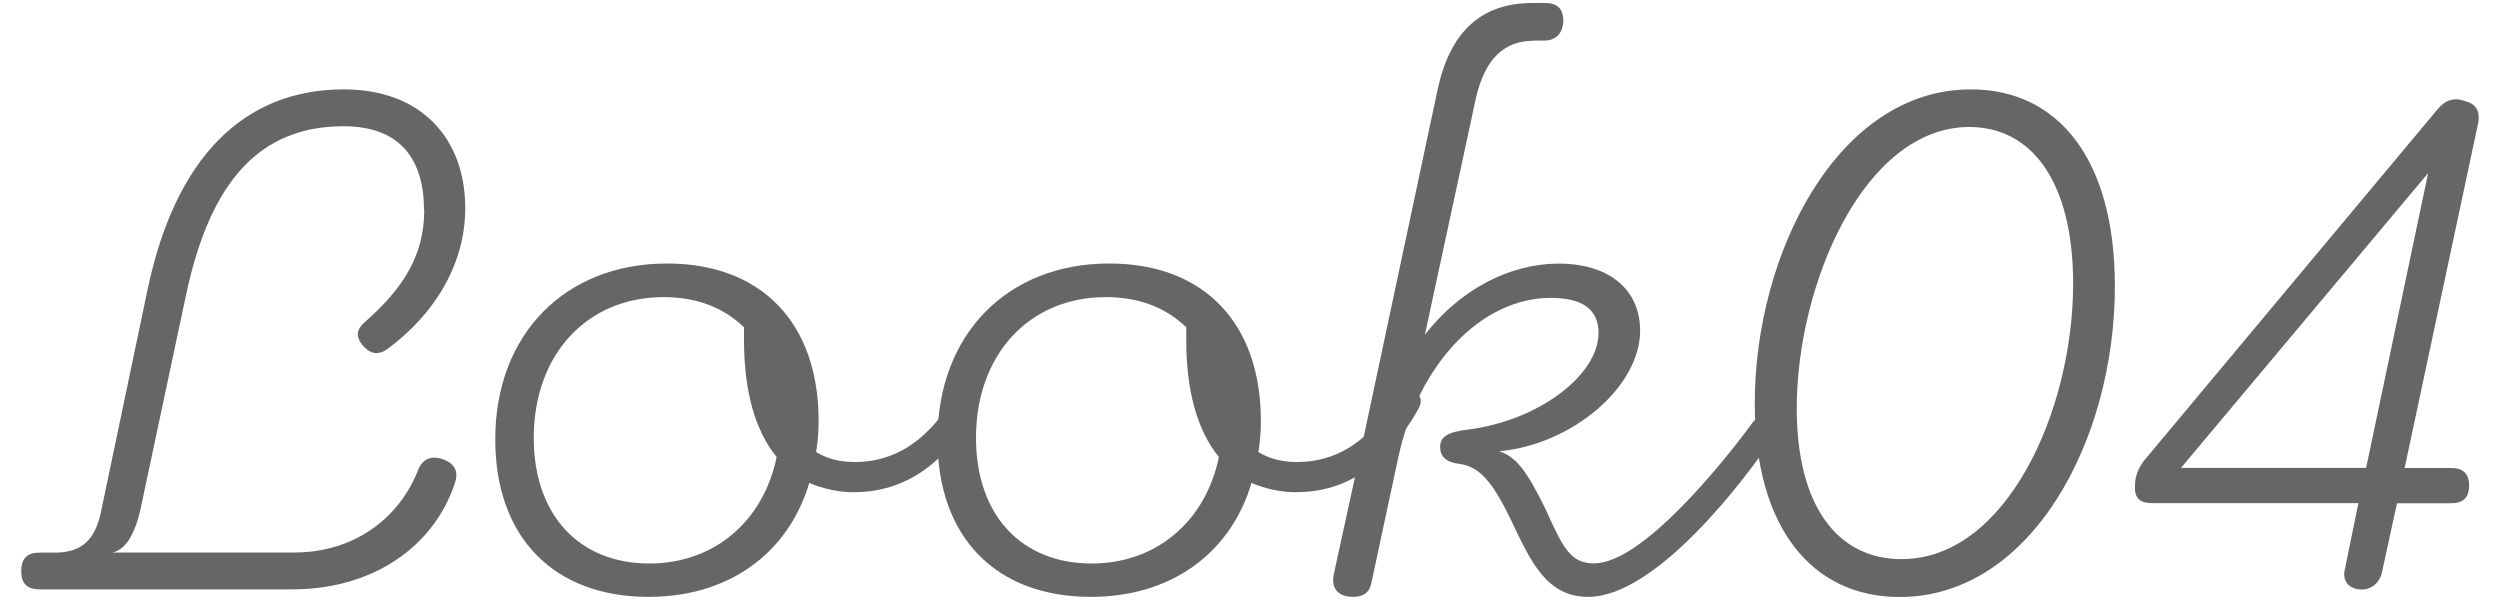 <?xml version="1.0" encoding="UTF-8"?><svg id="_レイヤー_2" xmlns="http://www.w3.org/2000/svg" xmlns:xlink="http://www.w3.org/1999/xlink" viewBox="0 0 200 48"><defs><style>.cls-1{clip-path:url(#clippath);}.cls-2{fill:none;}.cls-2,.cls-3{stroke-width:0px;}.cls-3{fill:#666;}</style><clipPath id="clippath"><rect class="cls-2" width="200" height="48"/></clipPath></defs><g id="text"><g class="cls-1"><path class="cls-3" d="M33.92,16.8c0-4.02-1.88-6.7-6.43-6.7-6.63,0-10.65,4.29-12.6,13.47l-3.69,17.35c-.47,1.94-1.21,3.08-2.21,3.28h14.54c4.76,0,8.31-2.68,9.85-6.43.34-1,1.01-1.34,1.94-1.07,1,.33,1.41.94,1.07,1.94-1.67,5.09-6.57,8.51-13,8.51H3.17c-1.01,0-1.47-.47-1.47-1.47s.47-1.47,1.47-1.47h1.21c2.21,0,3.22-1.07,3.69-3.22l3.75-17.89c2.21-10.45,7.64-15.95,15.68-15.95,6.23,0,9.72,3.95,9.72,9.51,0,4.49-2.48,8.51-6.23,11.26-.74.54-1.41.4-2.01-.33-.54-.67-.47-1.27.27-1.88,2.95-2.61,4.69-5.23,4.69-8.91Z"/><path class="cls-3" d="M68.36,39.38c-1.27,0-2.48-.27-3.62-.74-1.68,5.63-6.43,9.11-12.86,9.11-7.57,0-12.26-4.76-12.26-12.6,0-8.38,5.56-14.07,13.74-14.07,7.57,0,12.13,4.76,12.13,12.6,0,.87-.07,1.67-.2,2.48.87.54,1.88.8,3.08.8,4.29,0,6.57-3.02,7.97-5.16.33-.47.87-.8,1.41-.47.6.33.67.8.33,1.41-2.48,4.42-5.76,6.63-9.71,6.63ZM62.13,36.56c-1.74-2.14-2.61-5.29-2.61-9.38v-1c-1.68-1.61-3.82-2.41-6.43-2.41-6.16,0-10.39,4.62-10.39,11.26,0,6.16,3.62,10.05,9.25,10.05,5.16,0,9.11-3.35,10.18-8.51Z"/><path class="cls-3" d="M103.74,39.38c-1.27,0-2.48-.27-3.62-.74-1.68,5.63-6.43,9.11-12.86,9.11-7.57,0-12.26-4.76-12.26-12.6,0-8.38,5.56-14.07,13.74-14.07,7.57,0,12.13,4.76,12.13,12.6,0,.87-.07,1.67-.2,2.48.87.54,1.88.8,3.08.8,4.29,0,6.57-3.02,7.97-5.16.33-.47.87-.8,1.41-.47.6.33.67.8.33,1.41-2.48,4.42-5.76,6.63-9.71,6.63ZM97.51,36.56c-1.74-2.14-2.61-5.29-2.61-9.38v-1c-1.68-1.61-3.82-2.41-6.43-2.41-6.16,0-10.39,4.62-10.39,11.26,0,6.16,3.62,10.05,9.25,10.05,5.16,0,9.11-3.35,10.18-8.51Z"/><path class="cls-3" d="M122.7,3.26c-2.34,0-3.89,1.41-4.62,4.56l-4.09,18.96c2.75-3.55,6.7-5.69,10.72-5.69s6.5,2.08,6.5,5.36c0,4.49-5.43,9.11-11.26,9.65,1.34.47,2.14,1.47,3.69,4.62,1.41,3.15,2.01,4.35,3.89,4.35,3.89,0,10.45-8.24,12.53-11.06.33-.6.87-.67,1.47-.2.47.4.54.87.2,1.34-1.94,2.95-9.18,12.6-14.67,12.6-3.28,0-4.56-2.75-6.03-5.83-1.61-3.42-2.68-4.62-4.35-4.82-1-.13-1.47-.6-1.47-1.34,0-.8.54-1.21,2.35-1.41,5.56-.74,10.32-4.35,10.32-7.71,0-1.88-1.27-2.81-3.82-2.81-5.56,0-10.59,5.29-12.19,12.73l-2.14,9.98c-.13.8-.6,1.21-1.47,1.21-1.27,0-1.81-.74-1.54-1.88l2.35-10.79,5.96-28.01c1.01-4.56,3.48-6.83,7.57-6.83h1c1.01,0,1.47.47,1.47,1.47-.07,1-.6,1.54-1.61,1.54h-.74Z"/><path class="cls-3" d="M157.67,7.15c6.97,0,11.52,5.56,11.52,15.75,0,12.33-6.7,24.86-17.22,24.86-6.97,0-11.59-5.49-11.59-15.48,0-11.99,6.63-25.13,17.29-25.13ZM165.85,22.69c0-8.11-3.28-12.53-8.31-12.53-8.38,0-13.8,12.53-13.8,22.51,0,7.84,3.28,12.06,8.38,12.06,8.38,0,13.73-11.86,13.73-22.04Z"/><path class="cls-3" d="M188.69,40.25h-16.55c-1,0-1.41-.47-1.34-1.41,0-.74.27-1.41.74-2.01l23.45-28.07c.6-.74,1.34-1.01,2.21-.67.87.2,1.21.8,1.07,1.68l-5.9,27.67h3.75c.94,0,1.41.47,1.41,1.41s-.47,1.41-1.41,1.41h-4.36l-1.21,5.56c-.2.8-.8,1.34-1.61,1.34-1,0-1.61-.67-1.34-1.67l1.07-5.23ZM194.25,13.85l-19.77,23.58h14.81l4.96-23.58Z"/></g></g></svg>